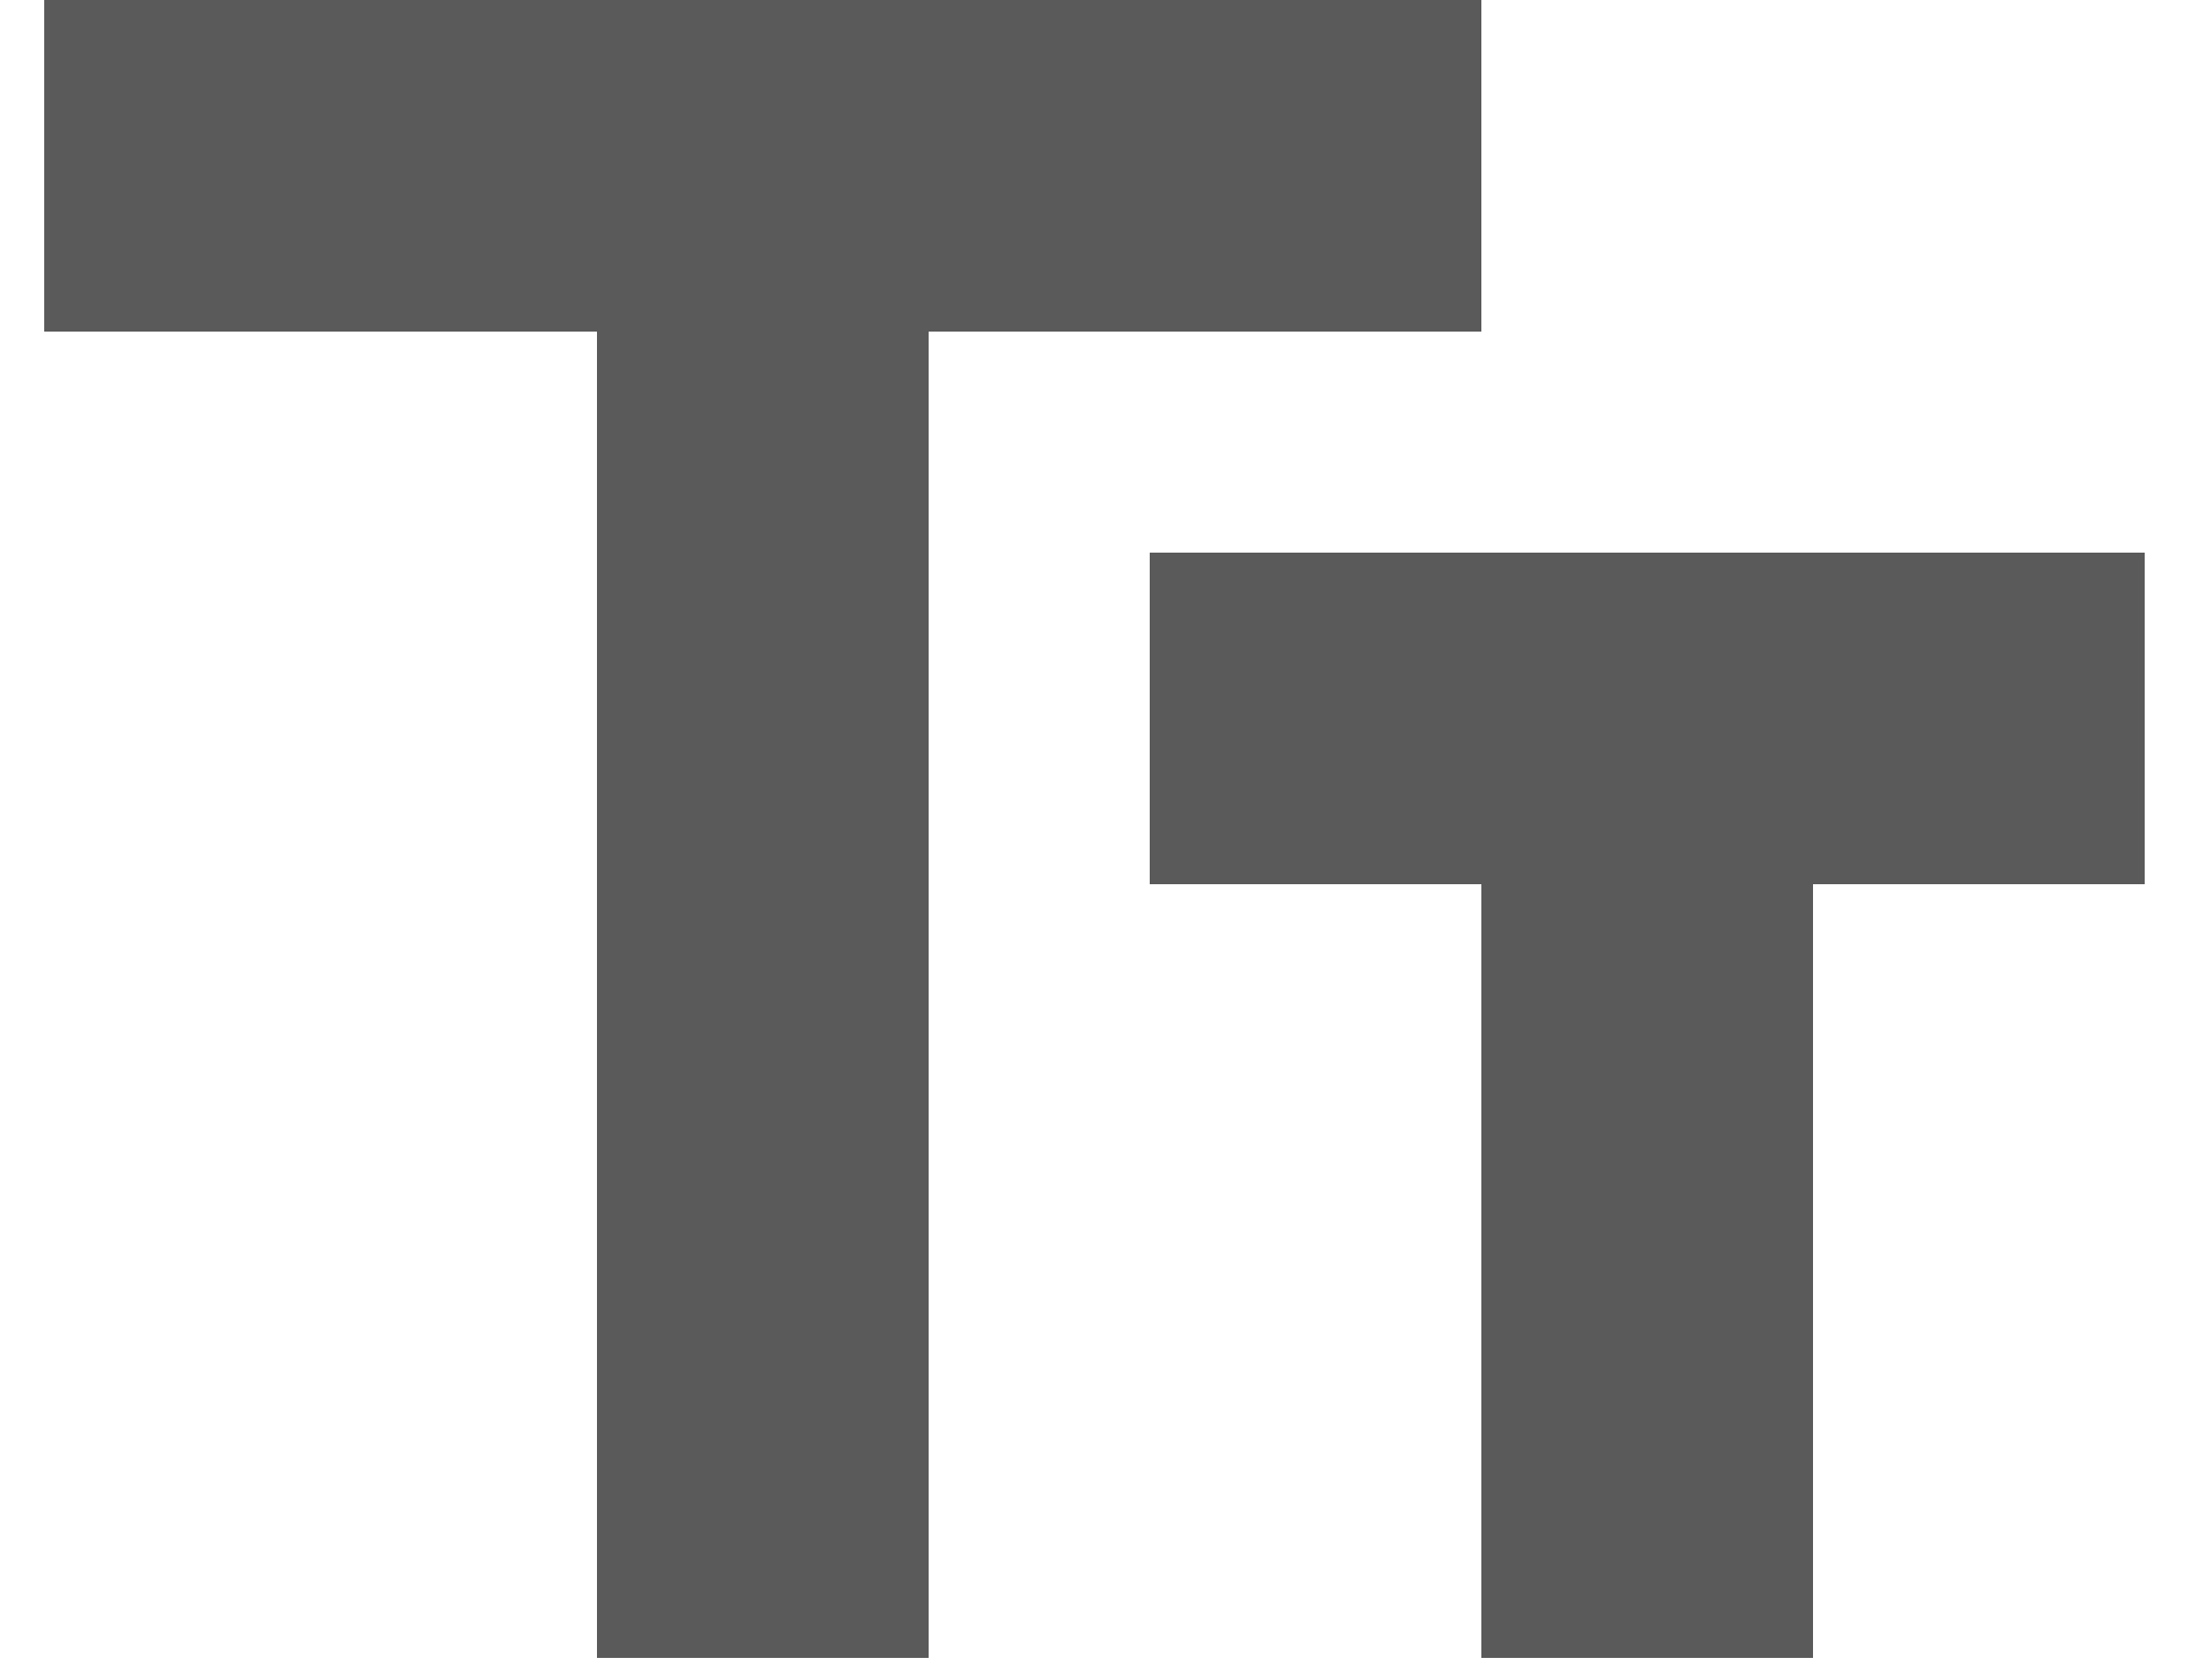 <svg width="25" height="19" viewBox="0 0 25 19" fill="none" xmlns="http://www.w3.org/2000/svg">
<path d="M0.5 0V3.75H6.75V18.75H10.5V3.75H16.75V0H0.5ZM24.25 6.25H13V10H16.75V18.75H20.5V10H24.25V6.25Z" fill="#5A5A5A"/>
</svg>
